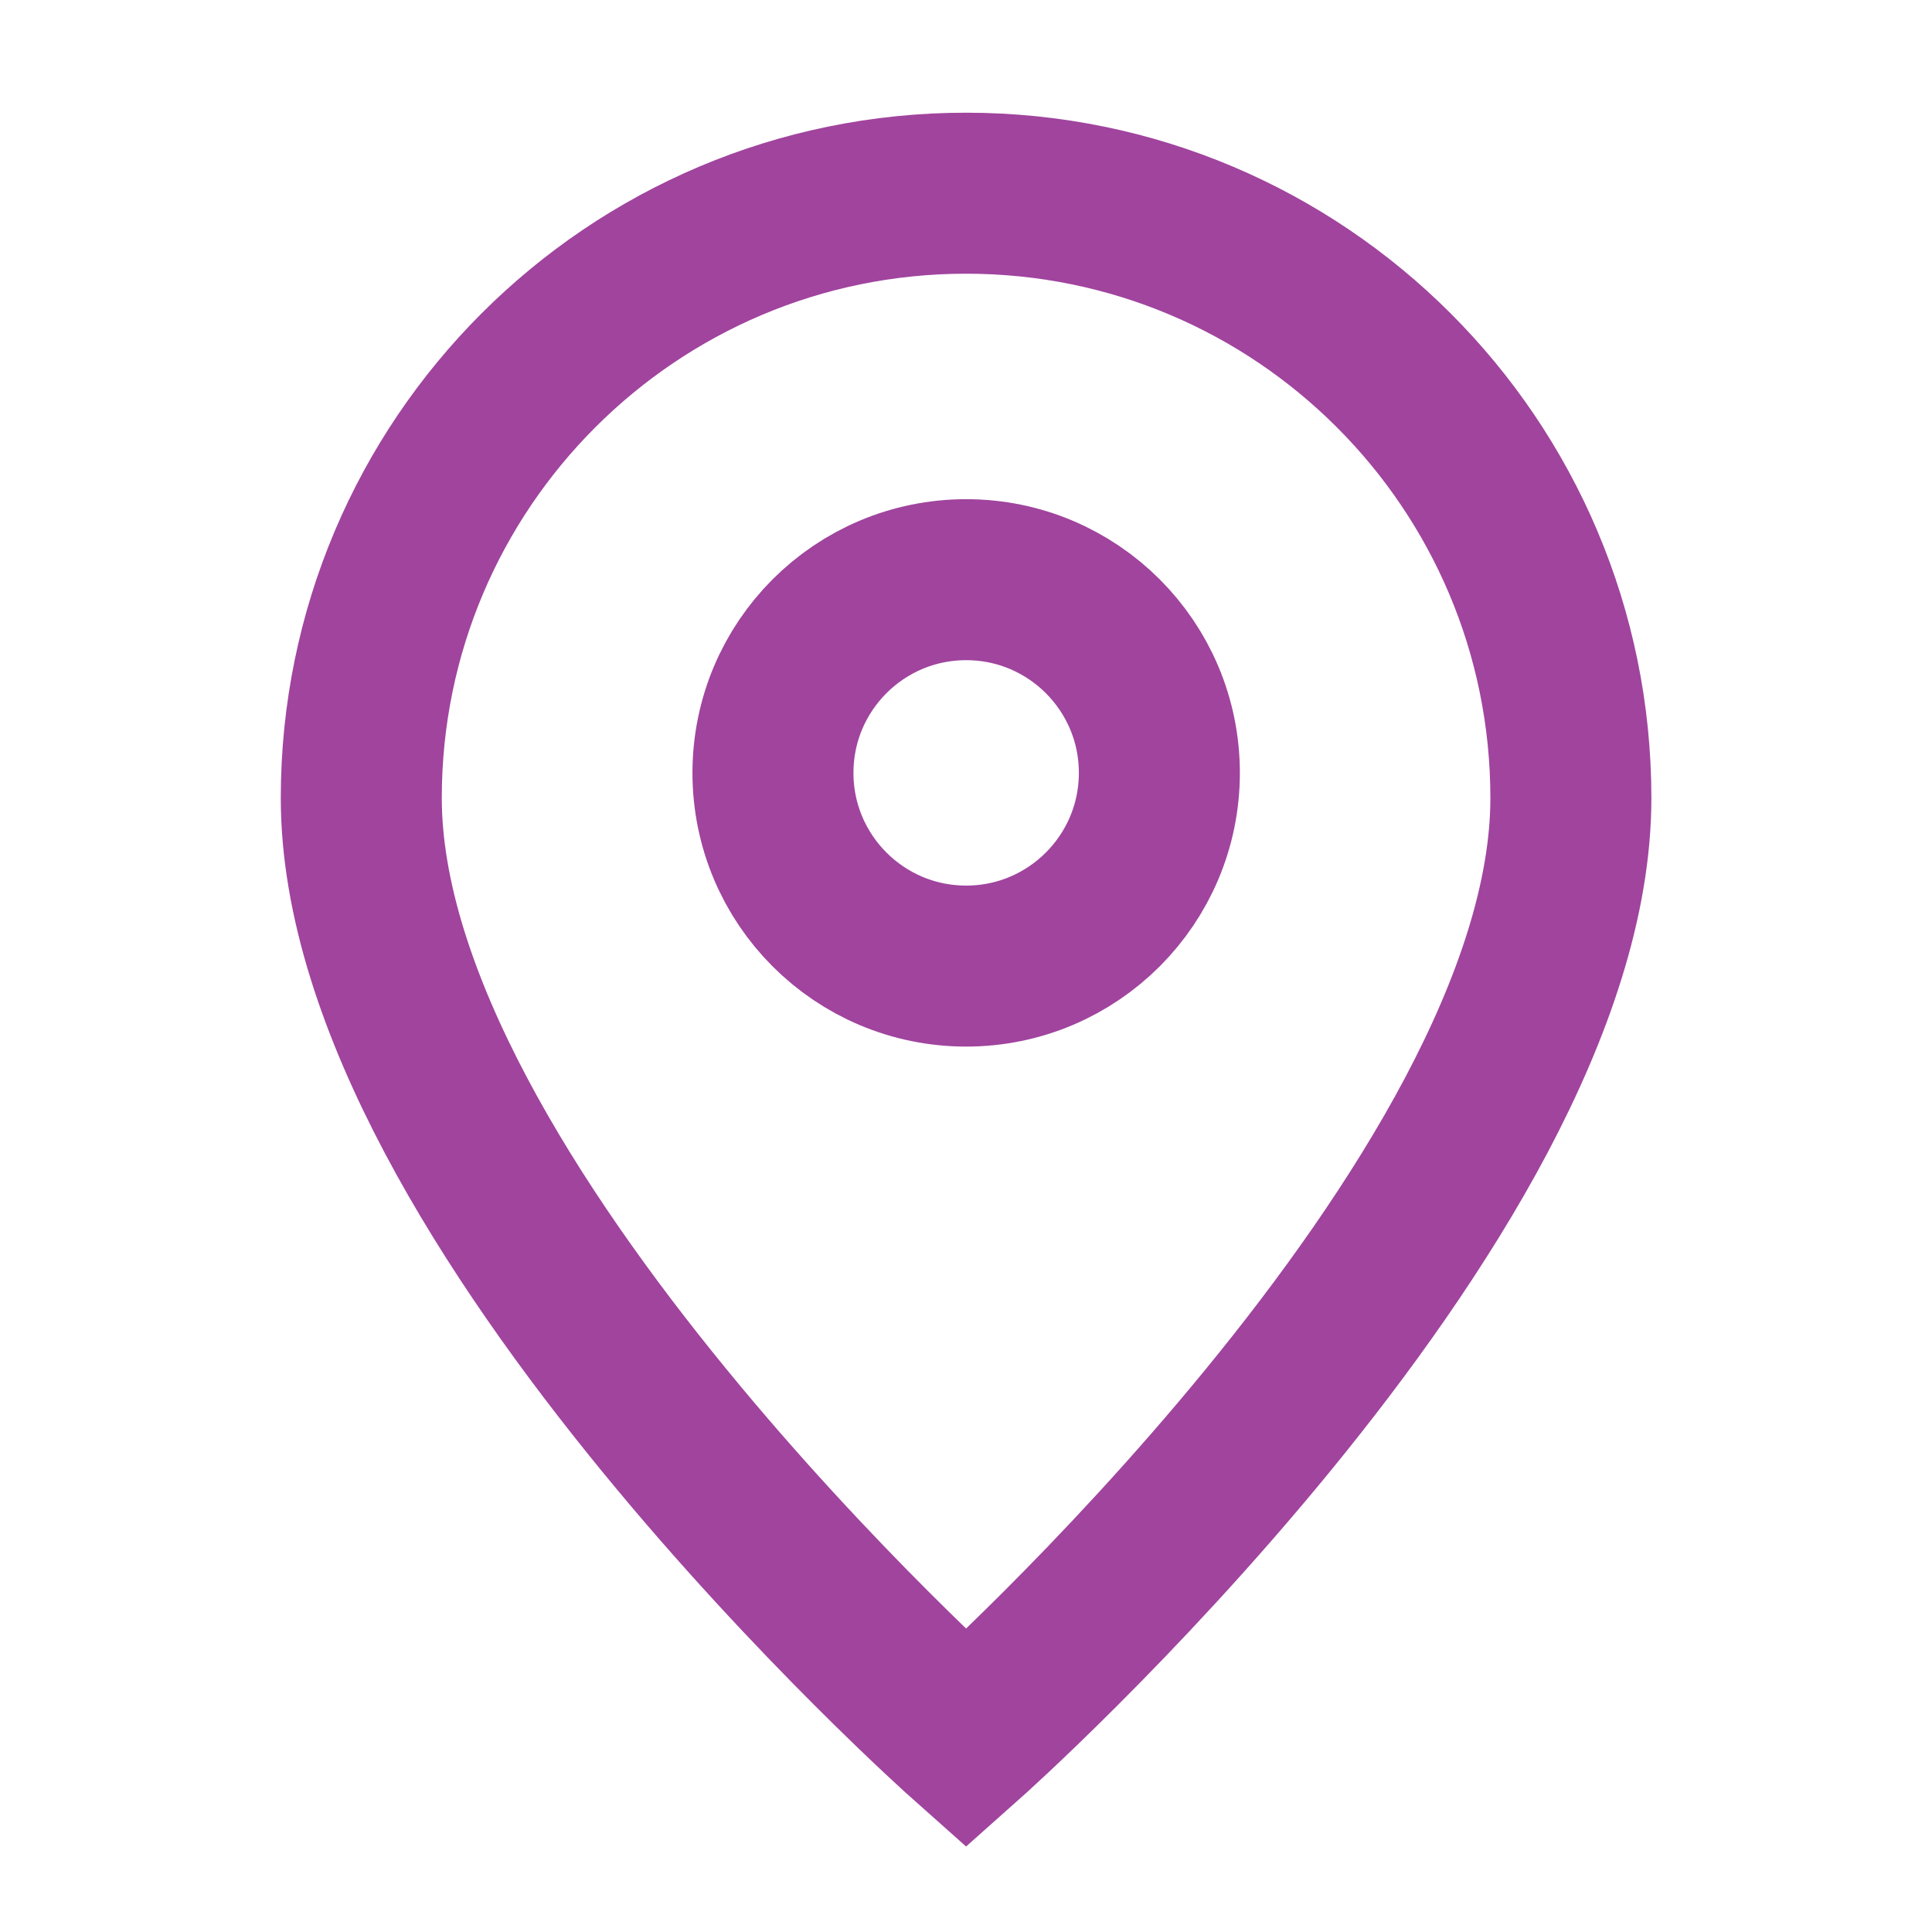<?xml version="1.0" encoding="UTF-8"?> <svg xmlns="http://www.w3.org/2000/svg" width="24" height="24" viewBox="0 0 24 24" fill="none"> <path d="M12.001 21.6C12.001 21.6 19.514 14.922 19.514 9.913C19.514 5.764 16.151 2.4 12.001 2.4C7.852 2.4 4.488 5.764 4.488 9.913C4.488 14.922 12.001 21.6 12.001 21.6Z" stroke="#A0449E" stroke-width="2"></path> <path d="M14.402 9.601C14.402 10.926 13.327 12.001 12.002 12.001C10.676 12.001 9.602 10.926 9.602 9.601C9.602 8.275 10.676 7.201 12.002 7.201C13.327 7.201 14.402 8.275 14.402 9.601Z" stroke="#A0449E" stroke-width="2"></path> </svg> 